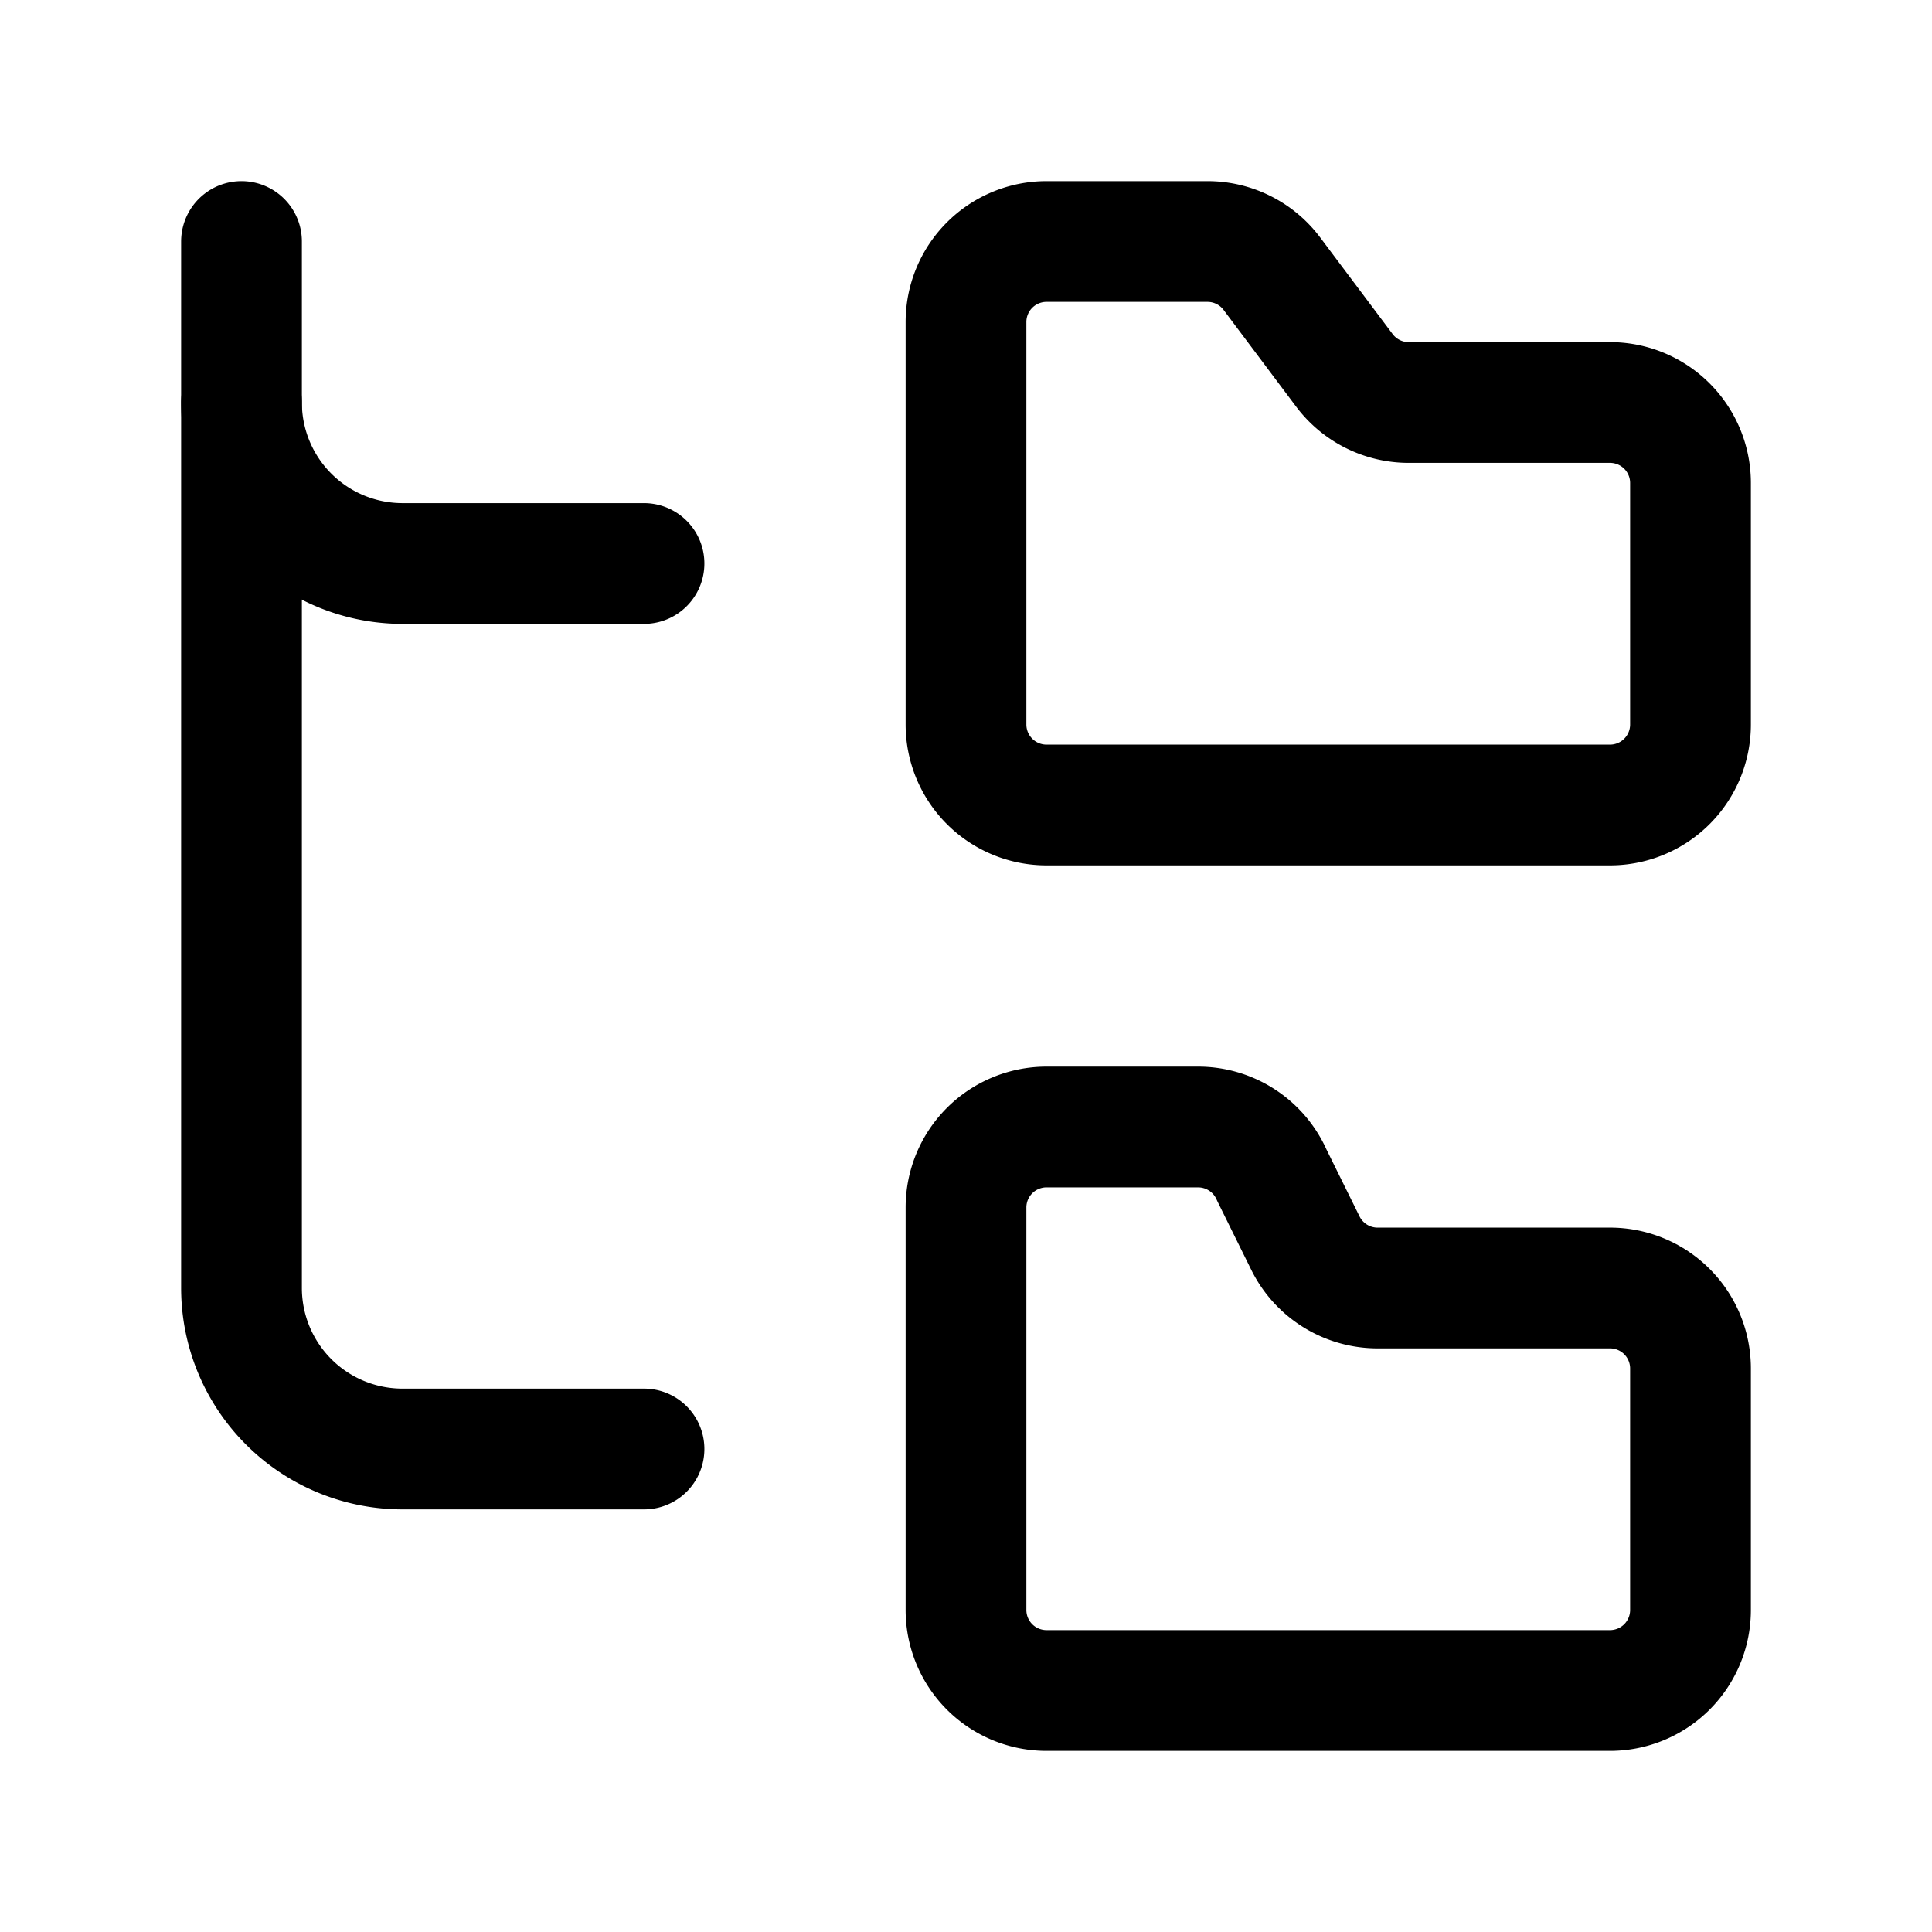 <svg xmlns="http://www.w3.org/2000/svg" width="24" height="24" fill="none" stroke="currentColor" stroke-linecap="round" stroke-linejoin="round" stroke-width="1.5" viewBox="0 0 24 24"><path d="M20 10a1 1 0 0 0 1-1V6a1 1 0 0 0-1-1h-2.5a1 1 0 0 1-.8-.4l-.9-1.2A1 1 0 0 0 15 3h-2a1 1 0 0 0-1 1v5a1 1 0 0 0 1 1ZM20 21a1 1 0 0 0 1-1v-3a1 1 0 0 0-1-1h-2.9a1 1 0 0 1-.88-.55l-.42-.85a1 1 0 0 0-.92-.6H13a1 1 0 0 0-1 1v5a1 1 0 0 0 1 1ZM3 5a2 2 0 0 0 2 2h3"/><path d="M3 3v13a2 2 0 0 0 2 2h3"/></svg>
